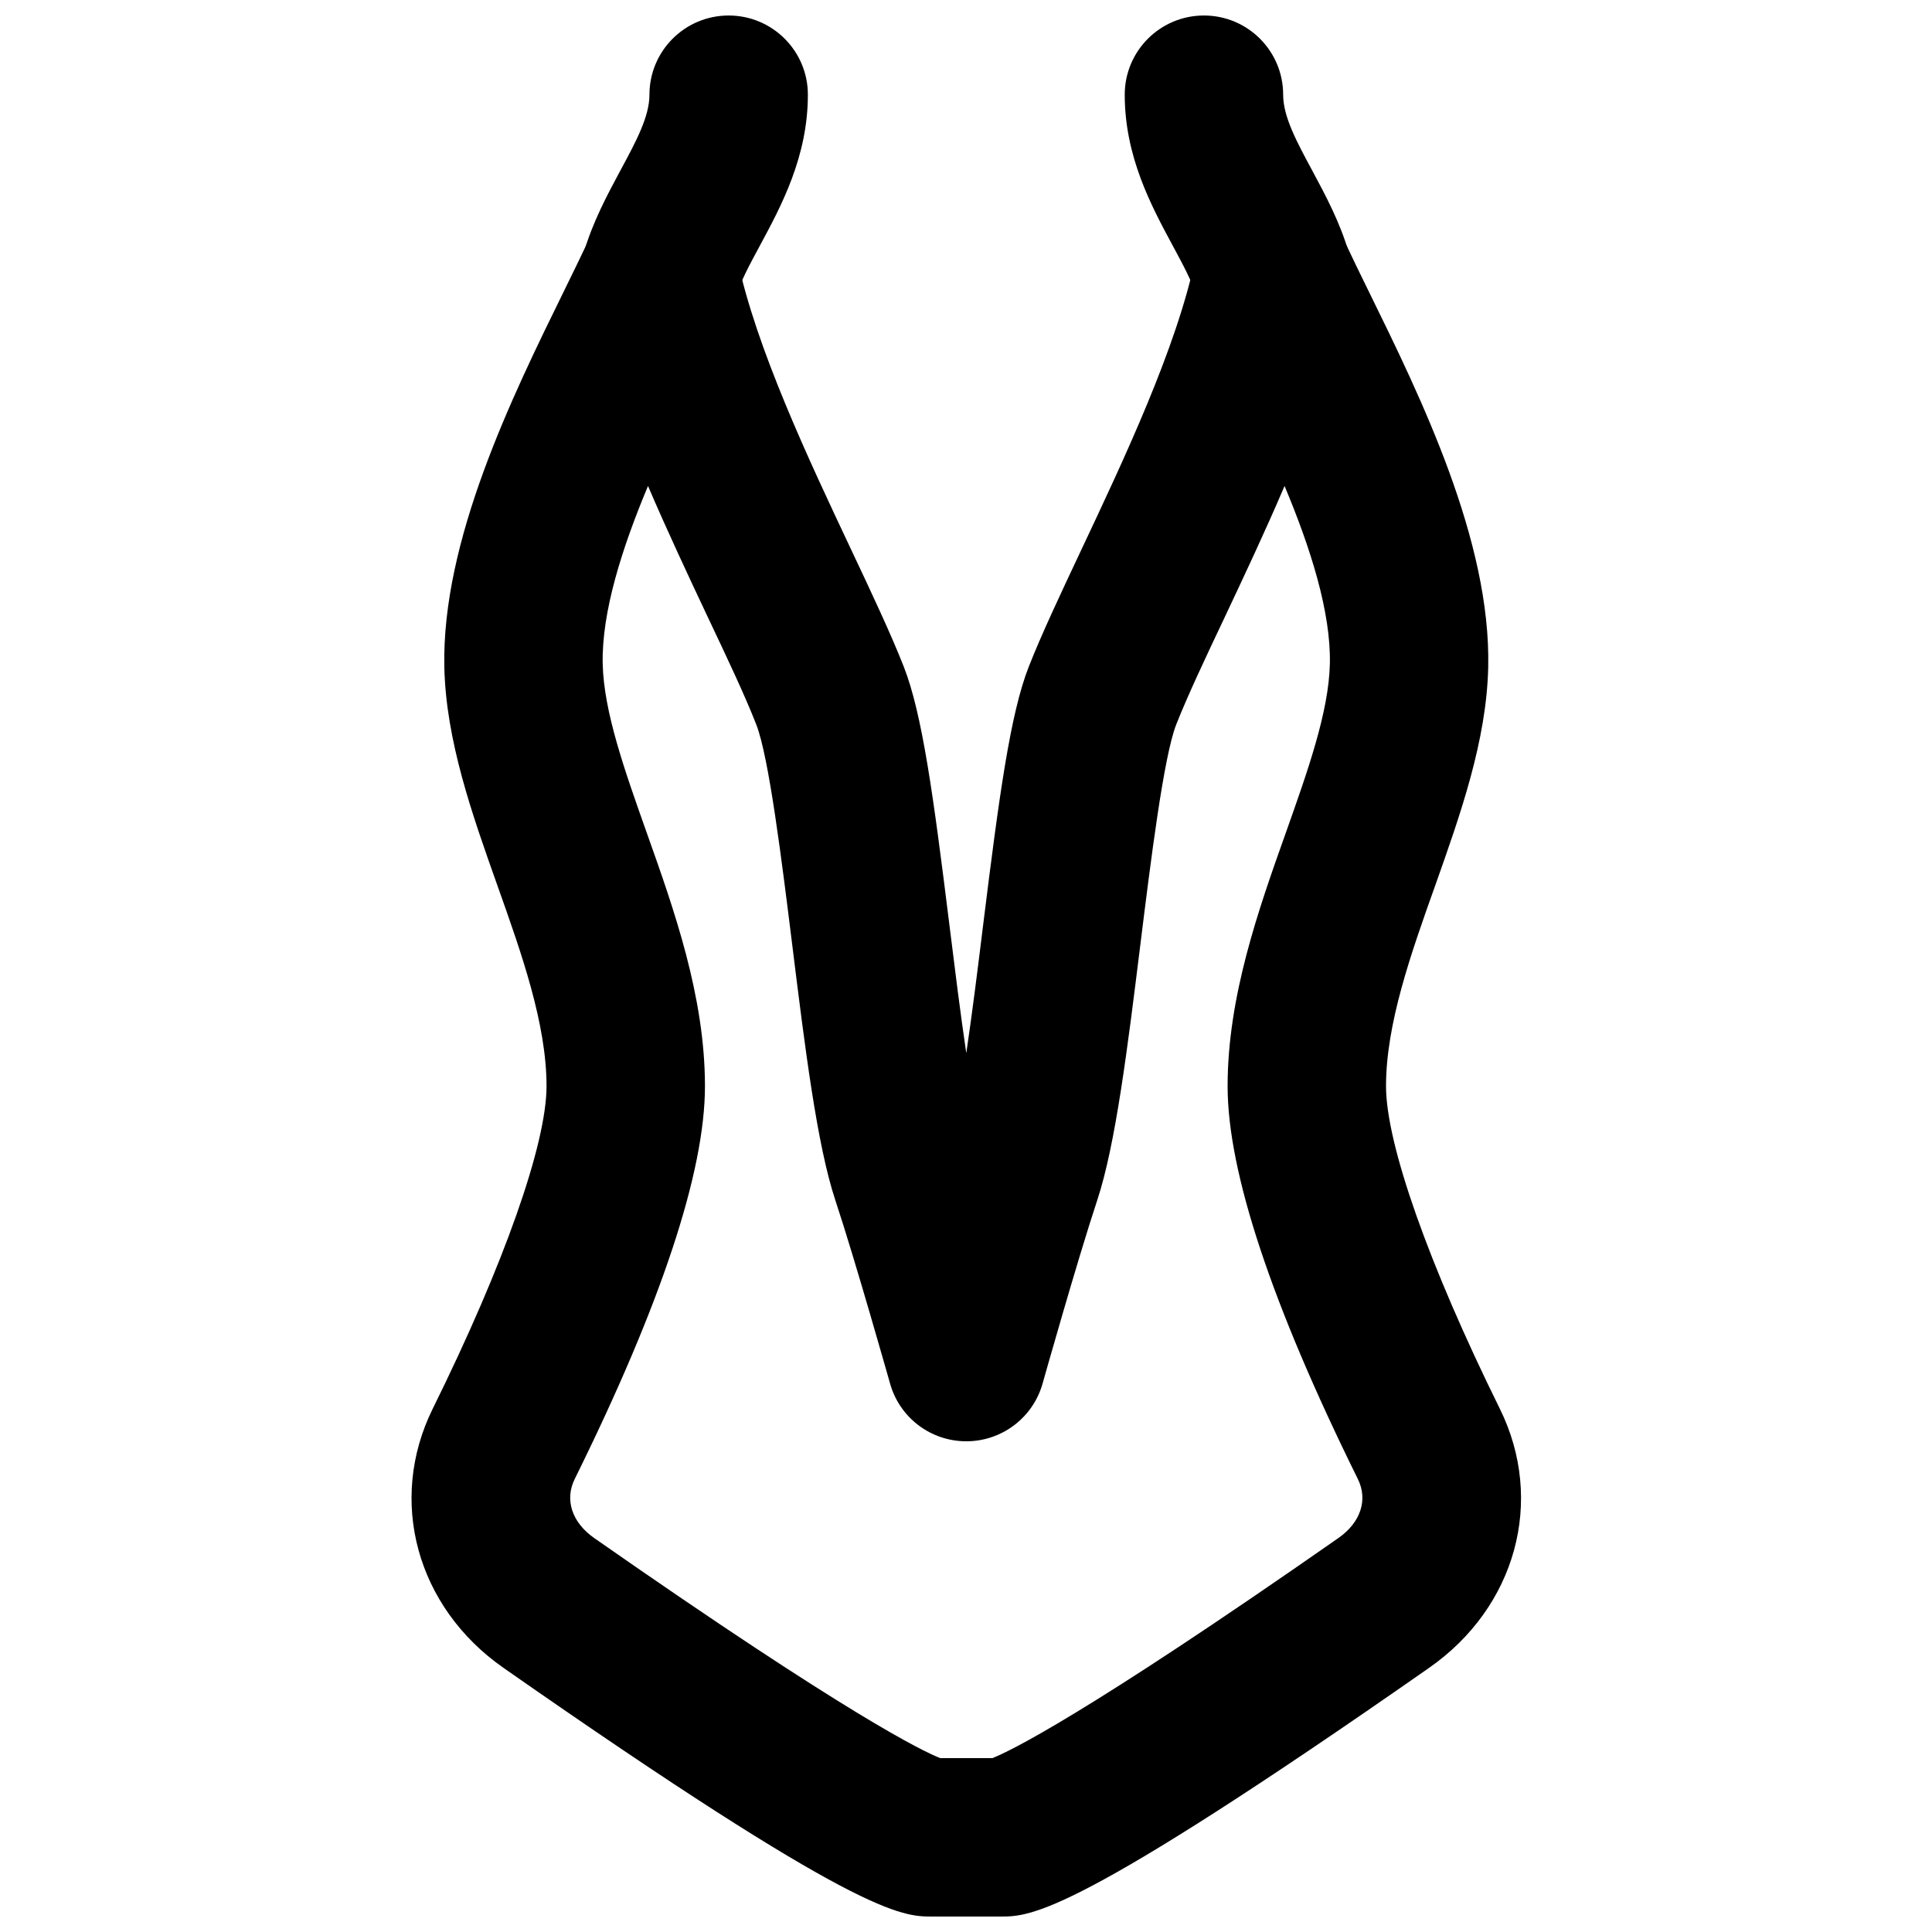 <?xml version="1.0" encoding="UTF-8"?>
<!-- Uploaded to: SVG Repo, www.svgrepo.com, Generator: SVG Repo Mixer Tools -->
<svg width="800px" height="800px" version="1.1" viewBox="144 144 512 512" xmlns="http://www.w3.org/2000/svg">
 <defs>
  <clipPath id="c">
   <path d="m297 148.09h62v89.906h-62z"/>
  </clipPath>
  <clipPath id="b">
   <path d="m442 148.09h61v89.906h-61z"/>
  </clipPath>
  <clipPath id="a">
   <path d="m253 195h295v456.9h-295z"/>
  </clipPath>
 </defs>
 <g>
  <g clip-path="url(#c)">
   <path d="m318.86 237.87c-1.934 0-3.887-0.273-5.836-0.84-11.148-3.211-17.551-14.844-14.34-25.988 2.352-8.168 6.277-15.43 9.719-21.852 4.137-7.664 7.707-14.277 7.707-20.09 0-11.609 9.402-20.992 20.992-20.992 11.586 0 20.992 9.383 20.992 20.992 0 16.414-7.055 29.492-12.723 40.008-2.707 5.019-5.25 9.723-6.359 13.582-2.644 9.195-11.043 15.18-20.152 15.18" fill-rule="evenodd"/>
  </g>
  <g clip-path="url(#b)">
   <path d="m481.3 237.87c-9.109 0-17.508-5.984-20.152-15.18-1.113-3.859-3.652-8.562-6.359-13.582-5.668-10.516-12.723-23.594-12.723-40.008 0-11.609 9.406-20.992 20.992-20.992 11.586 0 20.992 9.383 20.992 20.992 0 5.812 3.57 12.426 7.703 20.09 3.445 6.422 7.367 13.684 9.719 21.852 3.215 11.145-3.188 22.777-14.336 25.988-1.953 0.566-3.906 0.84-5.836 0.84" fill-rule="evenodd"/>
  </g>
  <g clip-path="url(#a)">
   <path d="m393.17 609.92h13.816c4.387-1.719 23.887-10.977 91.691-58.316 5.918-4.133 7.894-10.137 5.164-15.656-22.902-46.352-34.512-81.367-34.512-104.1 0-23.785 8.207-46.855 15.449-67.215 5.836-16.461 11.359-31.992 11.652-44.715 0.293-13.707-5.102-30.648-12.008-47.129-5.207 12.199-10.809 24.059-15.871 34.805-5.164 10.898-9.781 20.68-12.844 28.426-3.32 8.5-6.742 36.086-9.492 58.254-3.379 27.309-6.57 53.109-11.438 67.805-5.269 15.891-14.484 48.594-14.484 48.594-2.562 9.047-10.812 15.285-20.215 15.285-9.406 0-17.656-6.238-20.195-15.285-0.023-0.062-9.238-32.727-14.508-48.594-4.867-14.695-8.059-40.496-11.438-67.805-2.75-22.168-6.172-49.754-9.512-58.254-3.023-7.746-7.66-17.527-12.824-28.426-5.062-10.746-10.645-22.605-15.871-34.805-6.906 16.48-12.301 33.422-12.008 47.129 0.293 12.723 5.816 28.254 11.652 44.715 7.242 20.359 15.449 43.43 15.449 67.215 0 22.734-11.609 57.75-34.512 104.1-2.731 5.519-0.734 11.523 5.164 15.656 67.805 47.34 87.305 56.598 91.691 58.316m15.934 41.984h-18.051c-8.125 0-19.273 0-113.61-65.895-23.051-16.098-30.773-44.332-18.77-68.664 18.895-38.227 30.168-70.176 30.168-85.5 0-16.543-6.613-35.16-13.016-53.172-6.695-18.852-13.625-38.352-14.066-57.836-0.734-33.605 17.949-71.688 31.594-99.48 2.352-4.805 4.555-9.297 6.488-13.391 3.82-8.188 12.488-13.078 21.434-11.945 8.961 1.051 16.266 7.703 18.113 16.543 4.934 23.57 18.938 53.254 30.188 77.102 5.625 11.902 10.621 22.566 13.938 31.004 4.914 12.535 7.852 34.219 12.094 68.438 1.406 11.312 2.894 23.383 4.473 33.984 1.574-10.602 3.082-22.672 4.469-33.984 4.242-34.219 7.18-55.902 12.094-68.438 3.316-8.438 8.332-19.102 13.938-31.004 11.25-23.848 25.254-53.531 30.188-77.102 1.848-8.84 9.152-15.492 18.113-16.543 8.945-1.133 17.613 3.758 21.457 11.945 1.91 4.094 4.113 8.586 6.465 13.391 13.645 27.793 32.348 65.875 31.594 99.48-0.441 19.484-7.371 38.984-14.047 57.836-6.422 18.012-13.035 36.629-13.035 53.172 0 15.324 11.293 47.273 30.168 85.5 12.004 24.332 4.301 52.566-18.77 68.664-94.336 65.895-105.48 65.895-113.61 65.895" fill-rule="evenodd"/>
  </g>
 </g>
</svg>